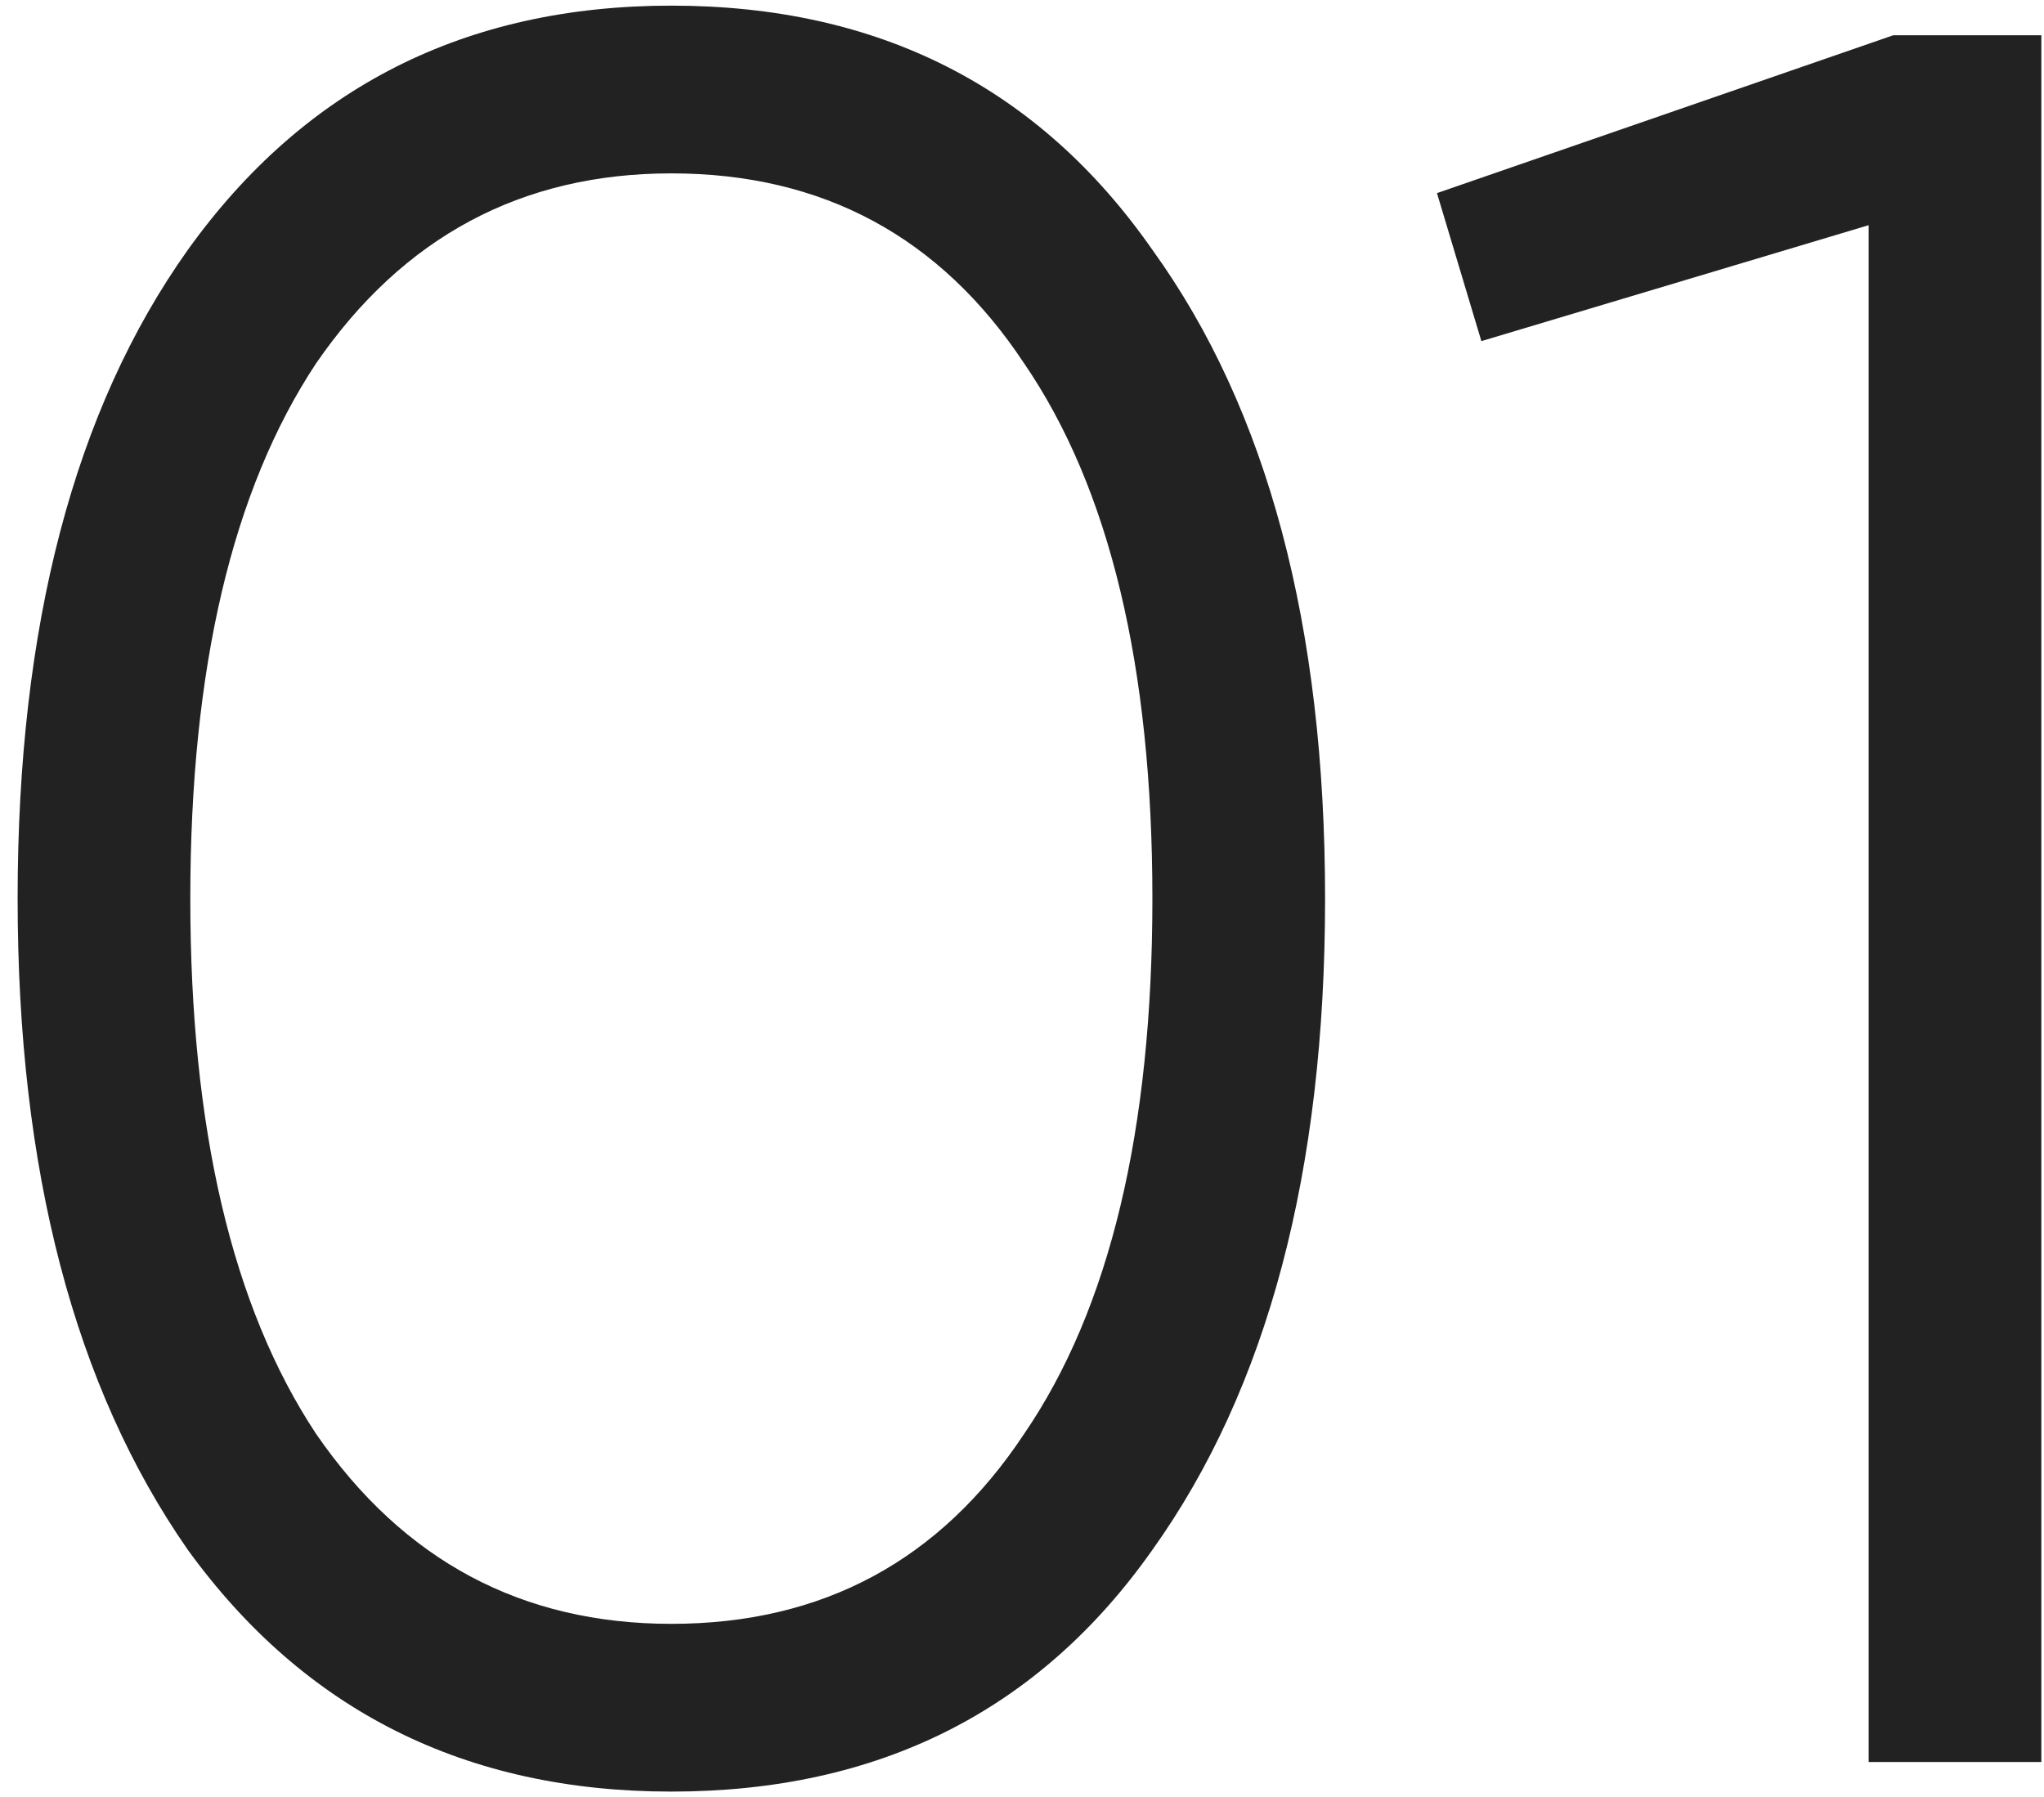 <?xml version="1.0" encoding="UTF-8"?> <svg xmlns="http://www.w3.org/2000/svg" width="58" height="51" viewBox="0 0 58 51" fill="none"><path d="M32.7 43.98C29.48 48.553 24.93 50.84 19.05 50.84C13.217 50.84 8.643 48.553 5.33 43.98C2.11 39.36 0.5 33.2 0.5 25.5C0.5 17.753 2.11 11.617 5.33 7.09C8.643 2.47 13.217 0.16 19.05 0.16C24.93 0.16 29.48 2.47 32.7 7.09C35.967 11.617 37.6 17.753 37.6 25.5C37.6 33.247 35.967 39.407 32.7 43.98ZM8.97 40.69C11.443 44.283 14.803 46.08 19.05 46.08C23.343 46.08 26.68 44.283 29.06 40.69C31.487 37.143 32.7 32.08 32.7 25.5C32.7 18.92 31.487 13.857 29.06 10.31C26.68 6.717 23.343 4.92 19.05 4.92C14.803 4.92 11.443 6.717 8.97 10.31C6.59 13.903 5.4 18.967 5.4 25.5C5.4 32.033 6.59 37.097 8.97 40.69ZM40.775 5.48L53.725 1H57.925V50H53.025V6.39L42.035 9.68L40.775 5.48Z" fill="#222222"></path></svg> 